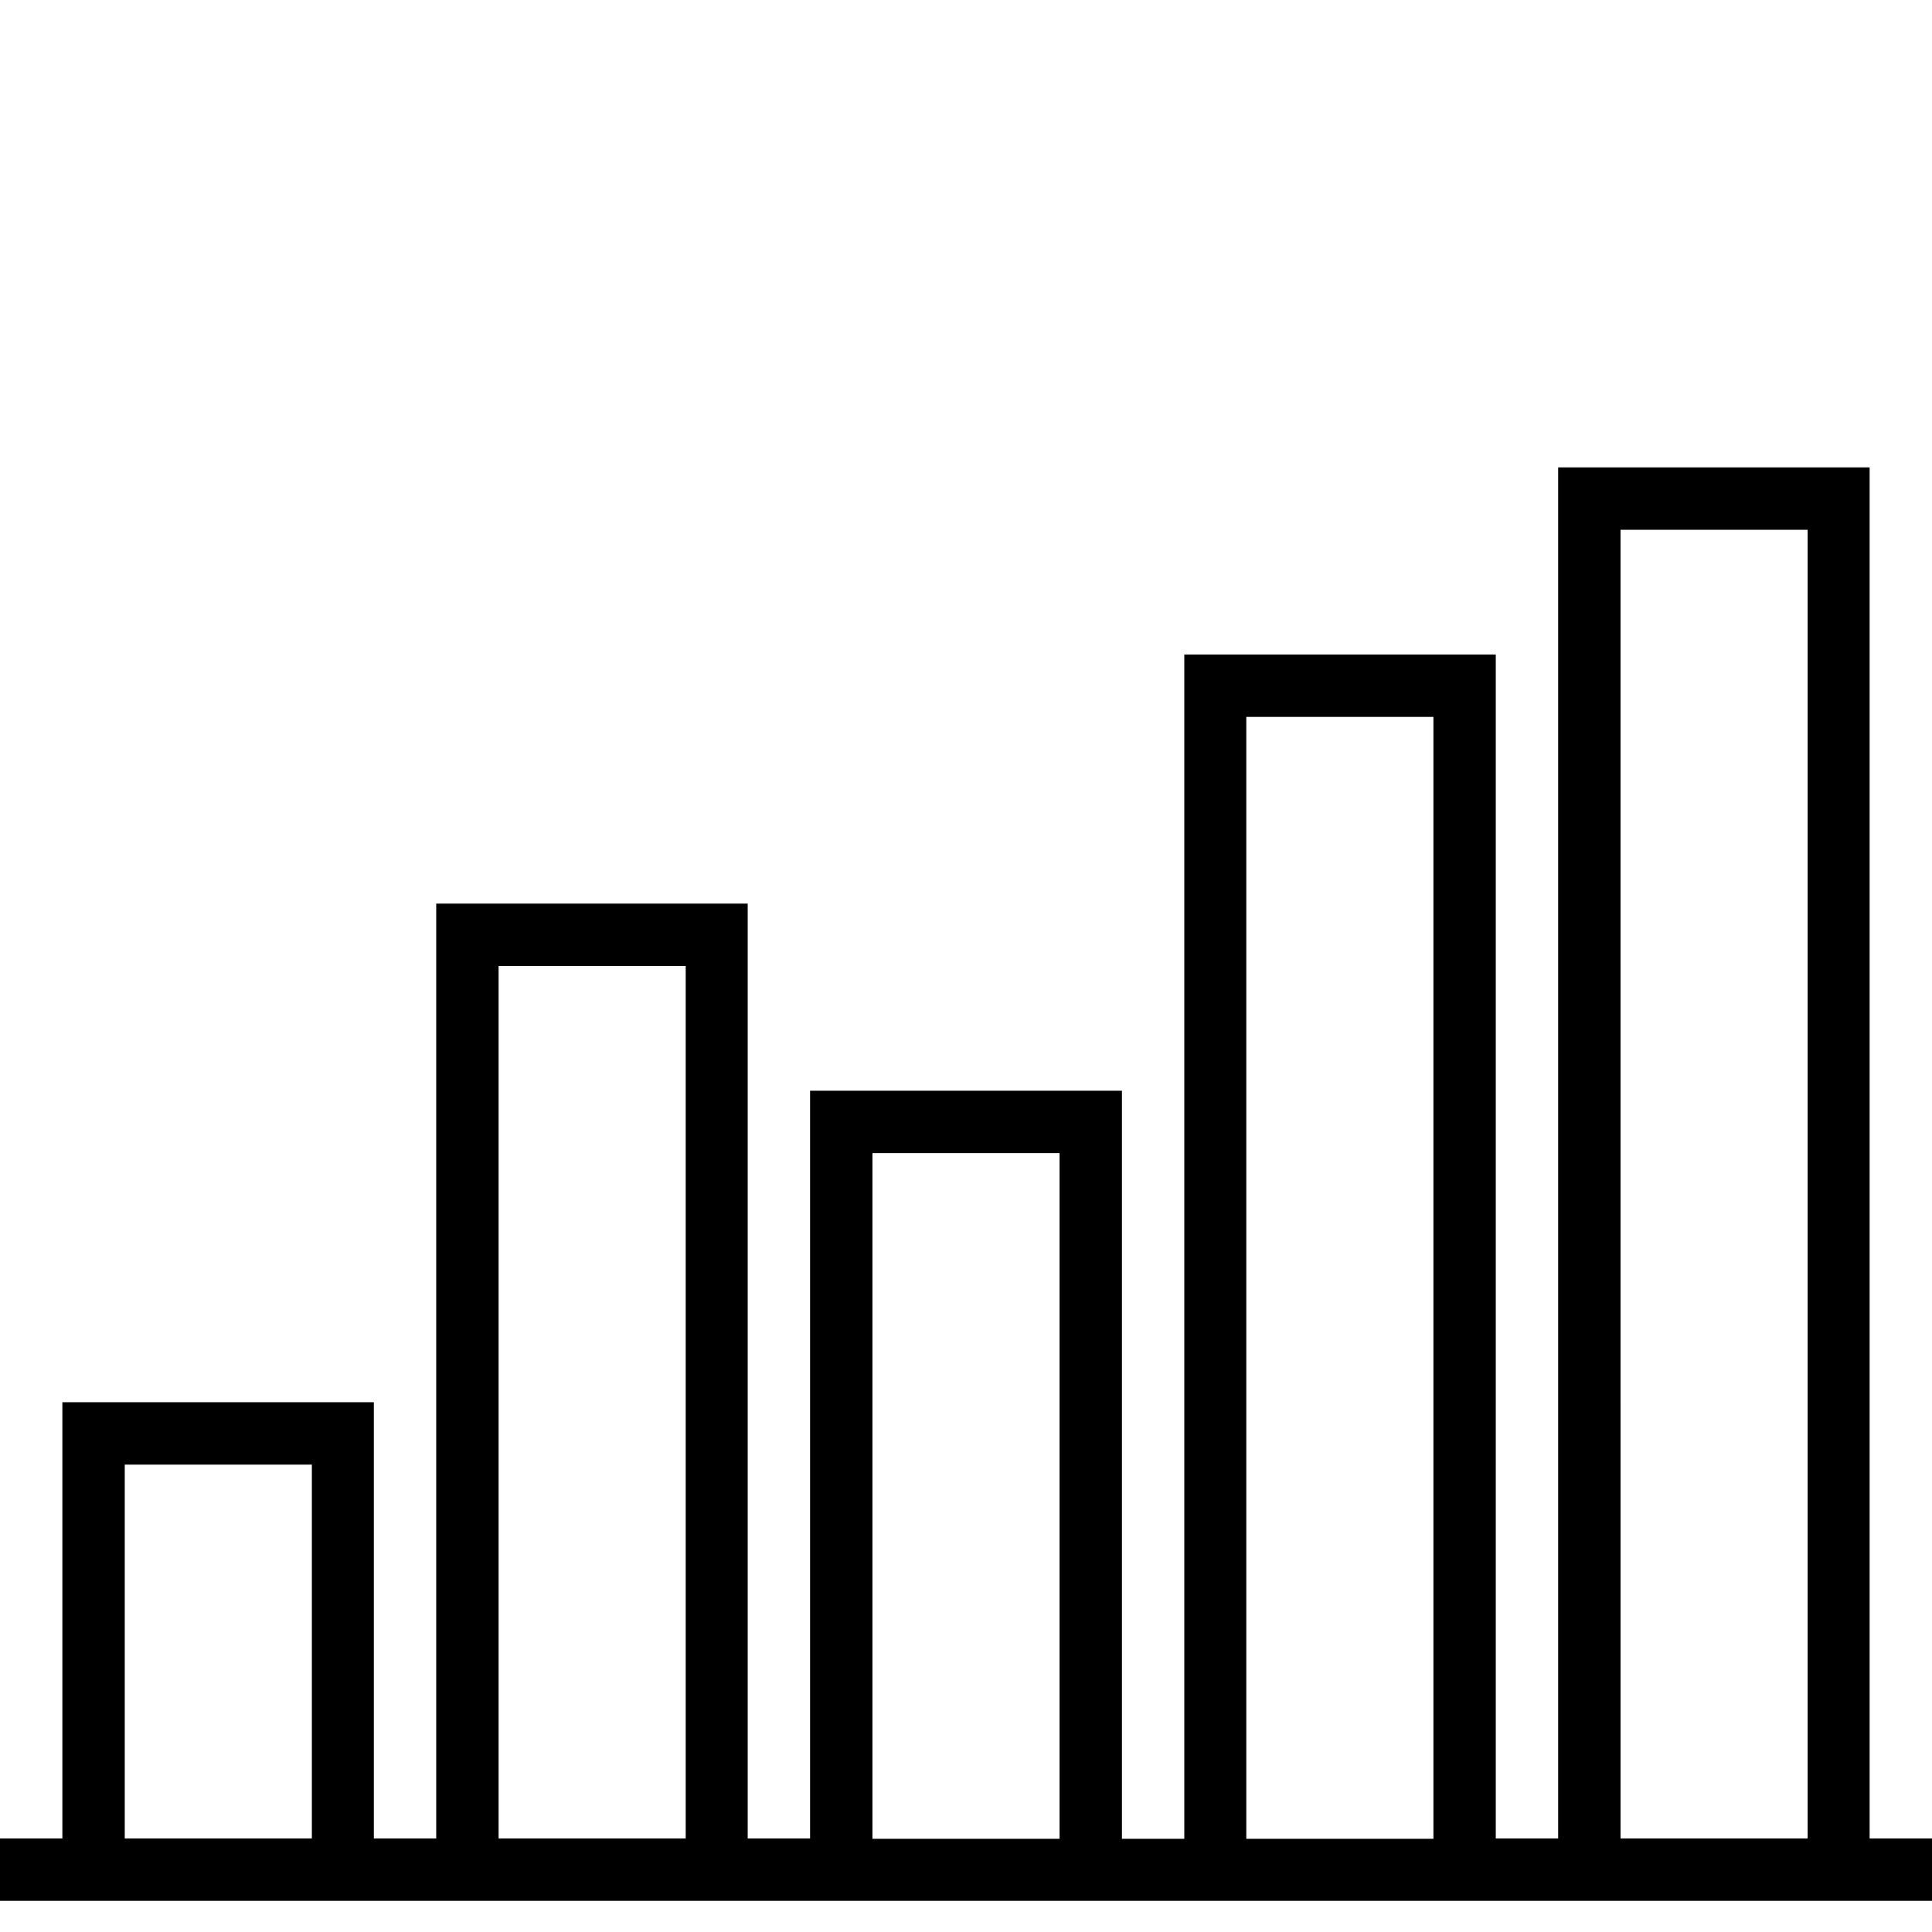 <svg xmlns="http://www.w3.org/2000/svg" viewBox="0 0 508 508"><path d="M491.6 483.4V122.9h-81.9v360.5h-16.4V172.1h-81.9v311.4H295V286.8h-82v196.6h-16.4V237.6h-81.9v245.8H98.3V368.7H16.4v114.7H0v16.4h508v-16.4h-16.4zm-409.6 0H32.8v-98.3H82v98.3zm98.3 0h-49.2V254h49.2v229.4zm98.3.1h-49.2V303.2h49.2v180.3zm98.3 0h-49.2v-295h49.2v295zm98.4-.1h-49.2V139.3h49.2v344.1z"/></svg>